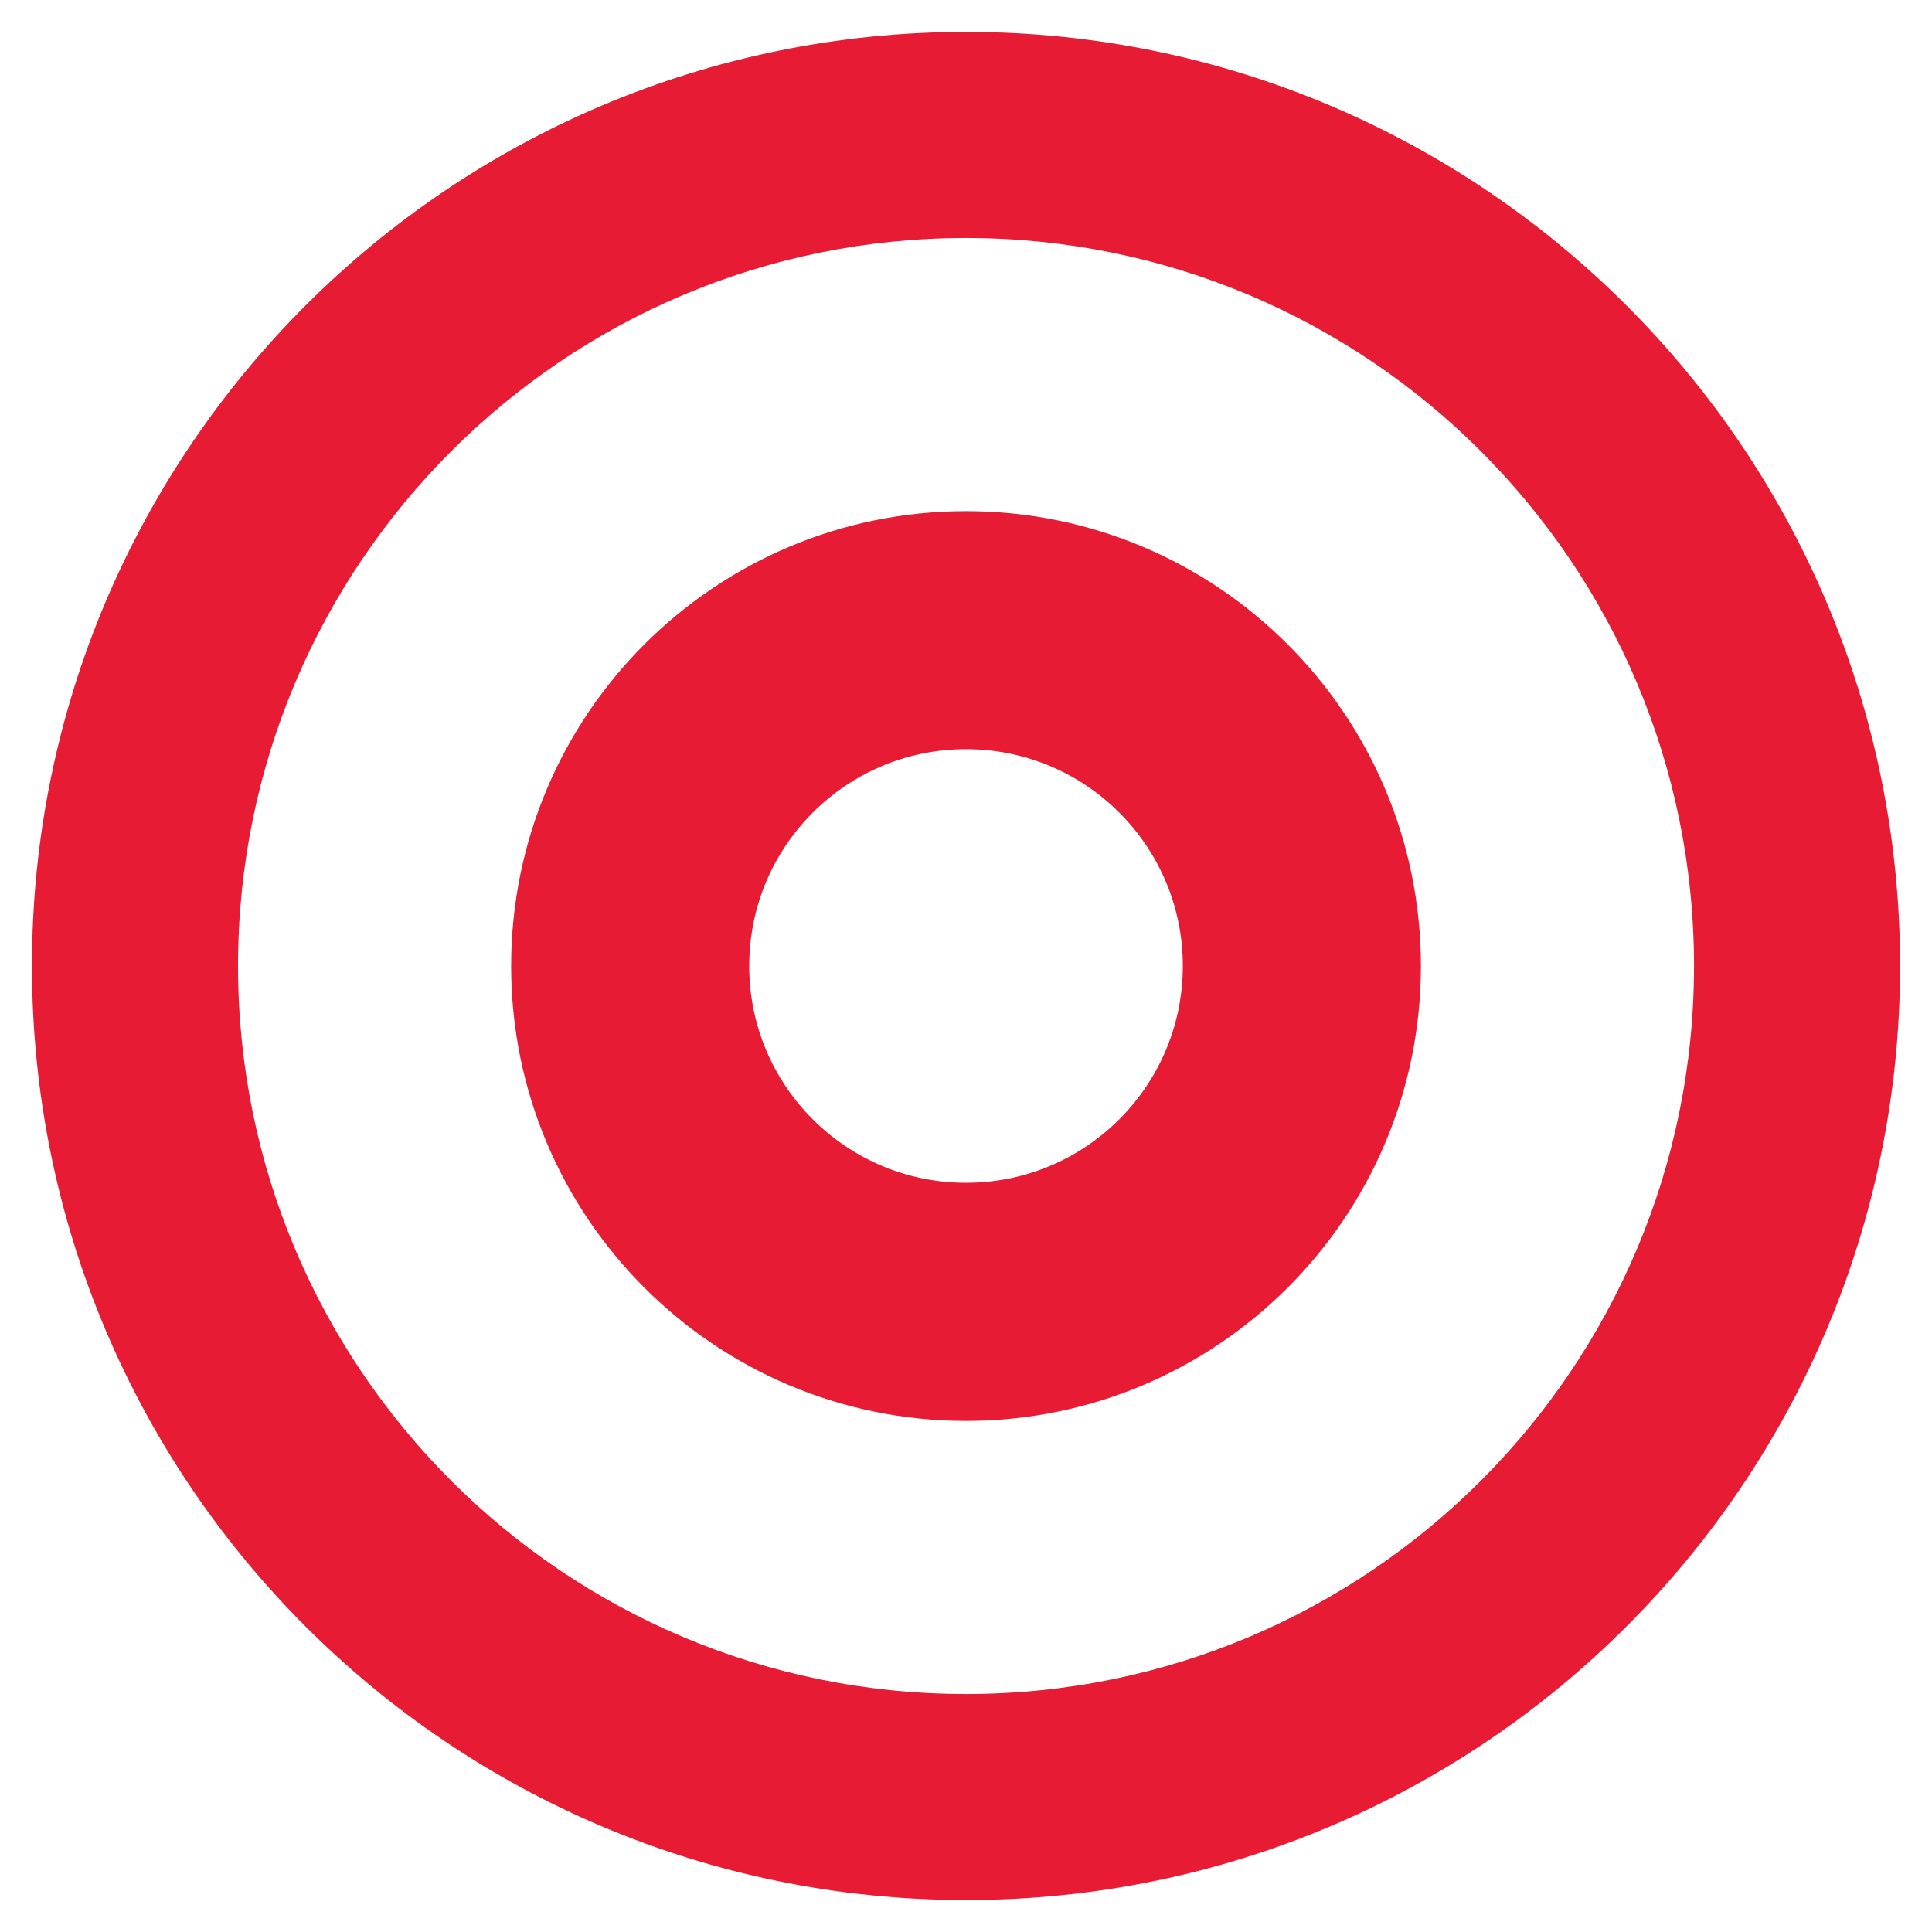 <?xml version="1.0" encoding="utf-8"?>
<!-- Generator: Adobe Illustrator 23.0.4, SVG Export Plug-In . SVG Version: 6.00 Build 0)  -->
<svg version="1.1" id="Layer_1" xmlns="http://www.w3.org/2000/svg" xmlns:xlink="http://www.w3.org/1999/xlink" x="0px" y="0px"
	 viewBox="0 0 372.31 372.31" style="enable-background:new 0 0 372.31 372.31;" xml:space="preserve">
<style type="text/css">
	.st0{fill:#E71B34;}
</style>
<path class="st0" d="M186.16,6.15c-99.41,0-180,80.59-180,180s80.59,180,180,180s180-80.59,180-180S285.57,6.15,186.16,6.15z
	 M186.16,326.45c-77.48,0-140.29-62.81-140.29-140.29S108.67,45.86,186.16,45.86s140.29,62.81,140.29,140.29
	S263.64,326.45,186.16,326.45z"/>
<path class="st0" d="M186.16,98.5c-48.41,0-87.66,39.25-87.66,87.66c0,48.41,39.25,87.66,87.66,87.66
	c48.41,0,87.66-39.25,87.66-87.66C273.81,137.74,234.57,98.5,186.16,98.5z M186.16,227.93c-23.07,0-41.78-18.7-41.78-41.78
	c0-23.07,18.7-41.78,41.78-41.78c23.07,0,41.78,18.7,41.78,41.78C227.93,209.23,209.23,227.93,186.16,227.93z"/>
</svg>
